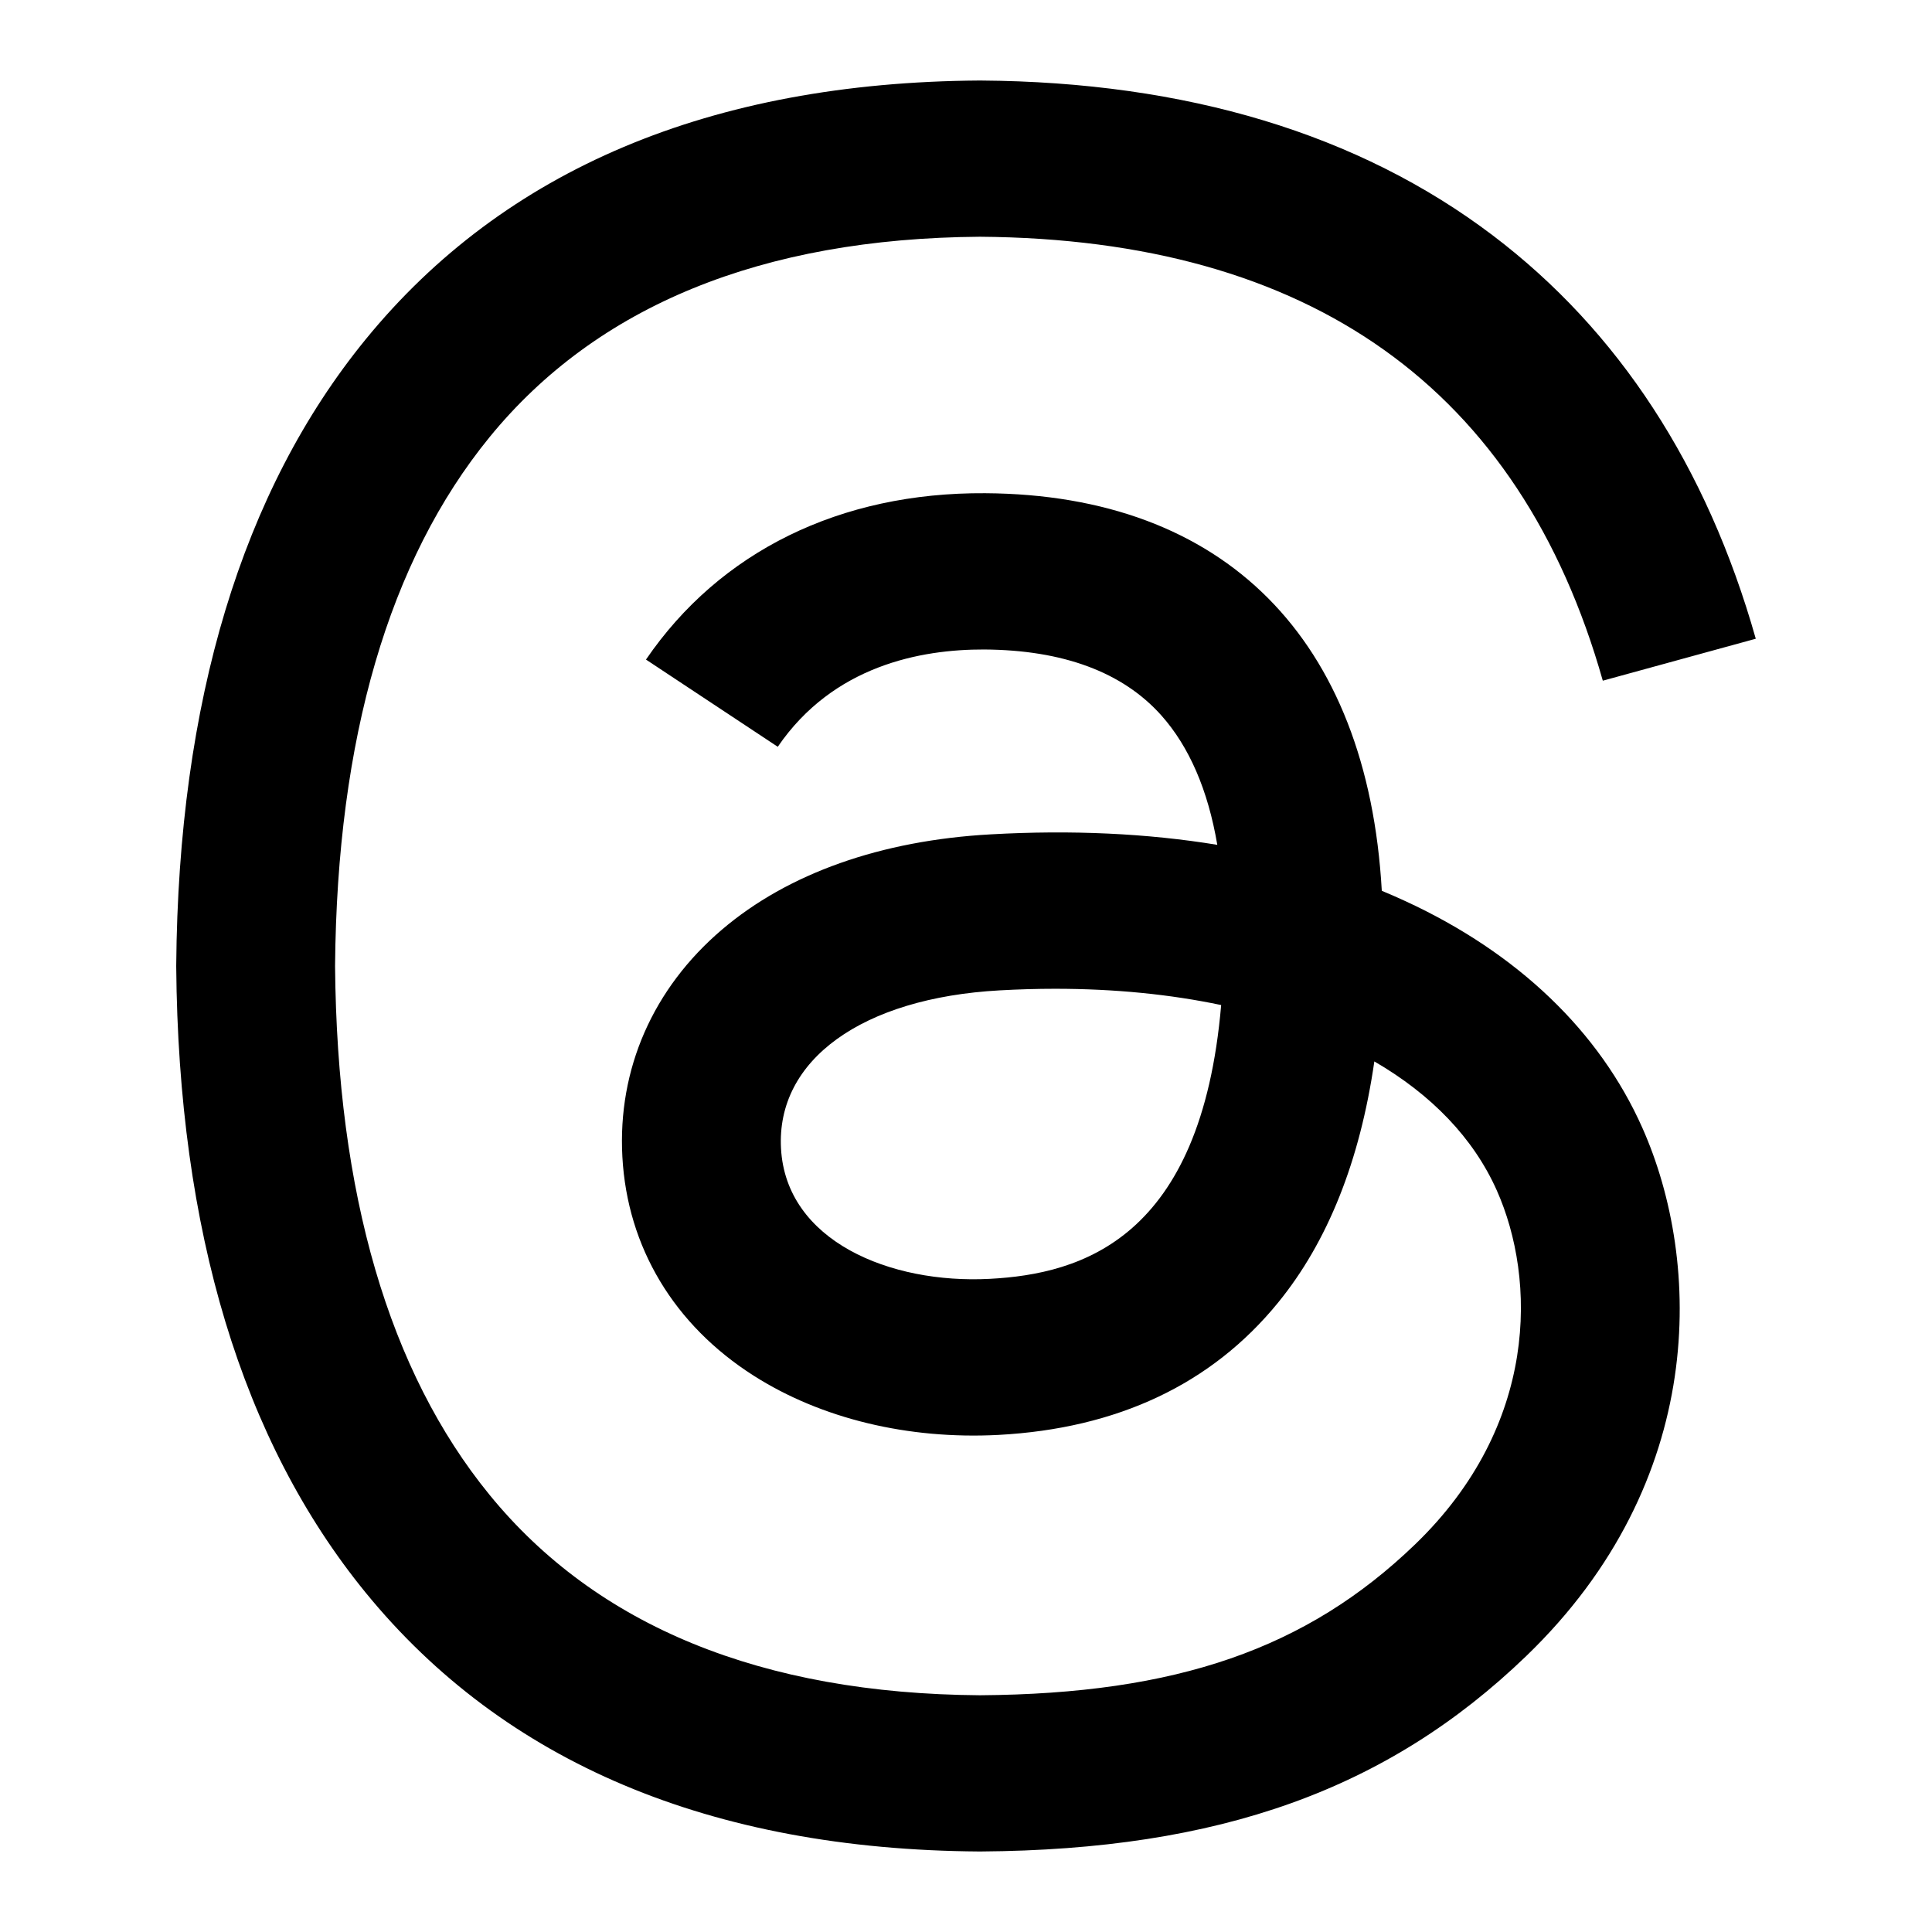 <svg width="28" height="28" viewBox="0 0 28 28" fill="none" xmlns="http://www.w3.org/2000/svg">
<path d="M14.194 26.833C10.302 26.807 7.309 25.544 5.298 23.08C3.508 20.886 2.585 17.835 2.554 14.009L2.554 14L2.554 13.991C2.585 10.165 3.508 7.114 5.298 4.92C7.309 2.456 10.302 1.193 14.194 1.167L14.202 1.167L14.21 1.167C17.194 1.187 19.691 1.941 21.631 3.409C23.454 4.789 24.738 6.757 25.446 9.257L23.229 9.865C22.029 5.63 18.992 3.466 14.202 3.431C11.04 3.454 8.648 4.432 7.093 6.338C5.637 8.123 4.884 10.701 4.856 14C4.884 17.3 5.637 19.878 7.093 21.662C8.648 23.568 11.04 24.546 14.202 24.569C17.053 24.549 18.939 23.895 20.508 22.383C22.299 20.657 22.266 18.541 21.693 17.253C21.355 16.494 20.744 15.862 19.918 15.383C19.709 16.826 19.242 17.998 18.521 18.881C17.559 20.06 16.195 20.704 14.468 20.796C13.16 20.864 11.901 20.56 10.924 19.938C9.769 19.203 9.092 18.076 9.02 16.767C8.95 15.495 9.463 14.324 10.464 13.472C11.421 12.657 12.768 12.18 14.359 12.092C15.531 12.026 16.628 12.078 17.642 12.244C17.507 11.45 17.235 10.821 16.829 10.366C16.27 9.741 15.407 9.42 14.263 9.413C13.343 9.41 12.076 9.647 11.272 10.823L9.362 9.559C10.433 7.992 12.175 7.134 14.278 7.148C17.751 7.17 19.82 9.26 20.026 12.91C20.144 12.959 20.26 13.01 20.375 13.063C21.995 13.812 23.181 14.947 23.802 16.345C24.669 18.294 24.748 21.468 22.119 24.001C20.11 25.937 17.67 26.81 14.21 26.833H14.194ZM15.291 14.33C15.029 14.33 14.761 14.338 14.489 14.353C12.492 14.463 11.248 15.363 11.319 16.645C11.393 17.986 12.898 18.61 14.344 18.534C15.675 18.464 17.408 17.954 17.698 14.566C16.963 14.411 16.155 14.33 15.291 14.33Z" fill="black"/>
</svg>
